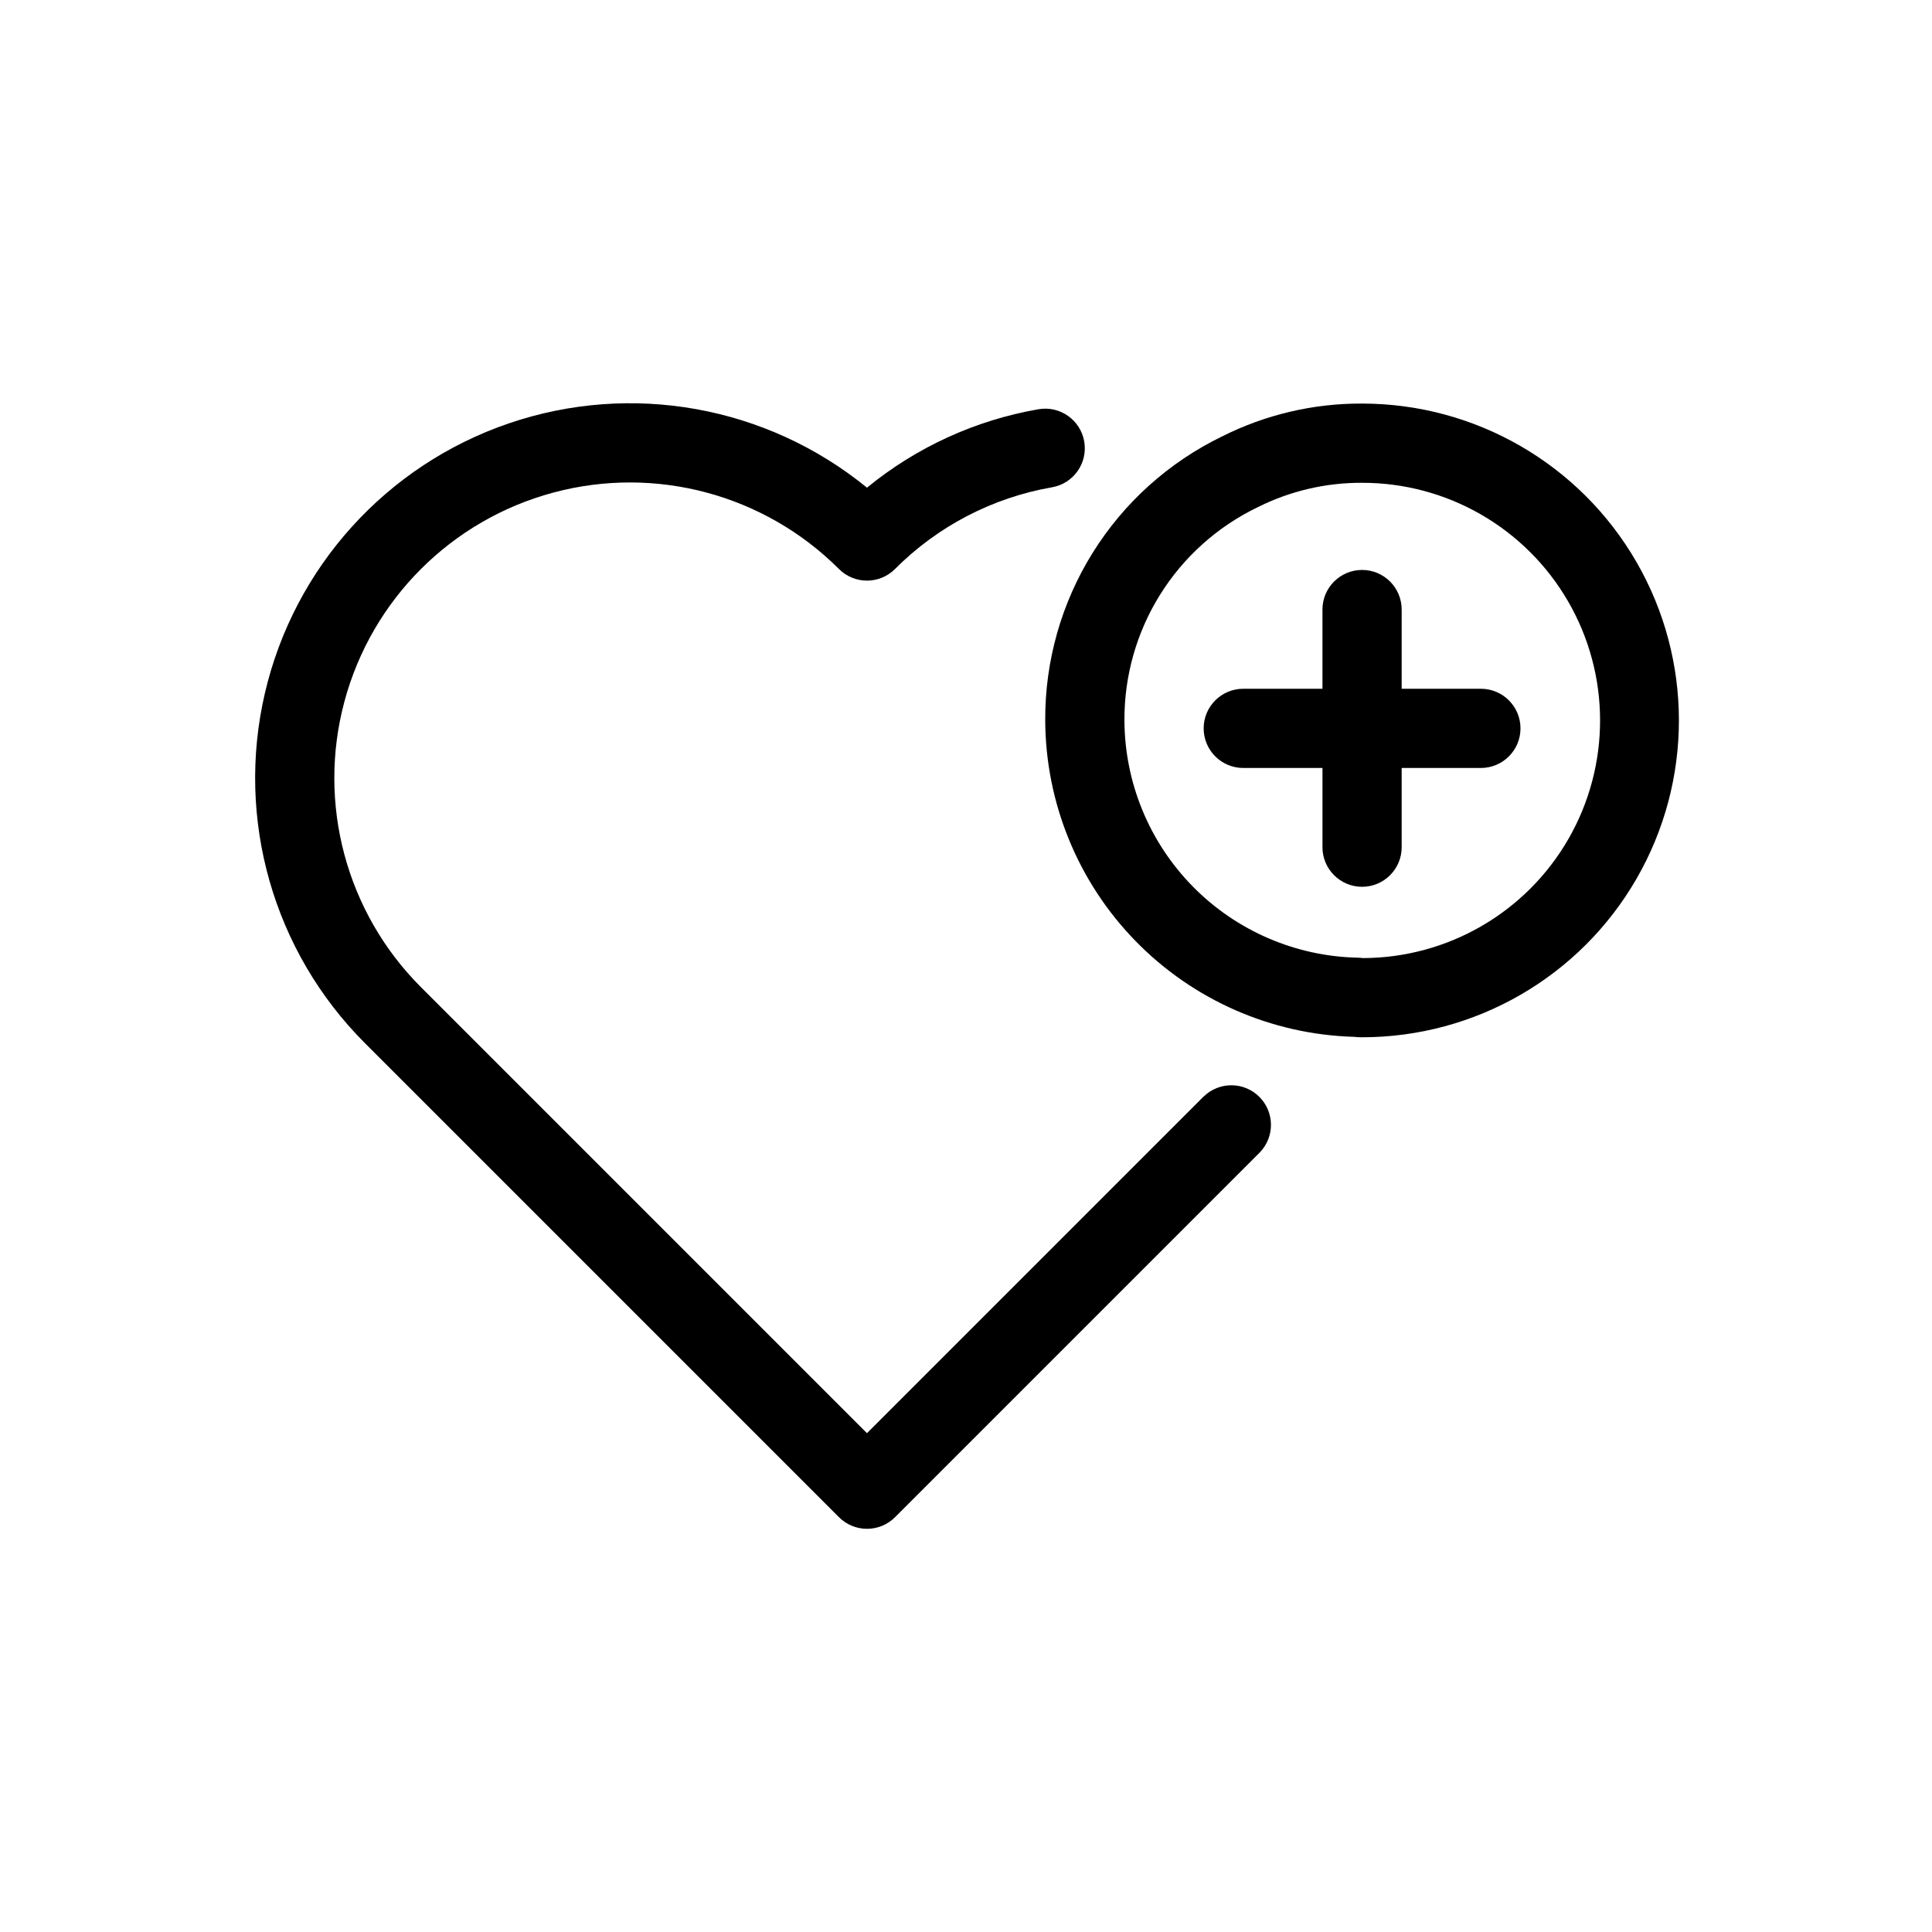 <?xml version="1.0" encoding="UTF-8"?>
<!-- Uploaded to: SVG Repo, www.svgrepo.com, Generator: SVG Repo Mixer Tools -->
<svg fill="#000000" width="800px" height="800px" version="1.1" viewBox="144 144 512 512" xmlns="http://www.w3.org/2000/svg">
 <g>
  <path d="m463 434.56-89.246 89.246-118.2-118.2c-19.793-19.789-27.527-48.637-20.285-75.672 7.242-27.035 28.355-48.156 55.391-55.402 27.035-7.25 55.883 0.477 75.676 20.266 4.102 4.098 10.746 4.098 14.844 0 11.301-11.348 25.844-18.918 41.625-21.664 5.711-1 9.527-6.441 8.523-12.152-1-5.711-6.441-9.527-12.152-8.523-16.676 2.894-32.324 10.055-45.418 20.781-26.57-21.684-62.449-28.129-94.906-17.043-32.457 11.082-56.902 38.125-64.66 71.531-7.762 33.41 2.262 68.457 26.512 92.711l125.64 125.64c1.969 1.969 4.637 3.074 7.422 3.074 2.781 0 5.453-1.105 7.418-3.074l96.668-96.668h0.004c3.992-4.117 3.941-10.676-0.113-14.73-4.055-4.055-10.613-4.106-14.73-0.109z"/>
  <path d="m536.45 326.53h-20.992v-20.992c0-5.797-4.699-10.496-10.496-10.496s-10.496 4.699-10.496 10.496v20.992h-20.988c-5.797 0-10.496 4.699-10.496 10.496 0 5.797 4.699 10.496 10.496 10.496h20.992v20.992h-0.004c0 5.797 4.699 10.496 10.496 10.496s10.496-4.699 10.496-10.496v-20.992h20.992c5.797 0 10.496-4.699 10.496-10.496 0-5.797-4.699-10.496-10.496-10.496z"/>
  <path d="m504.96 250.95c-12.895-0.062-25.625 2.93-37.145 8.73-14.105 6.848-25.988 17.547-34.273 30.859-8.281 13.316-12.633 28.699-12.547 44.379 0.094 21.852 8.672 42.809 23.926 58.453 15.254 15.645 35.988 24.75 57.828 25.398 0.734 0.086 1.473 0.125 2.211 0.117 30 0 57.723-16.004 72.719-41.984 15-25.98 15-57.988 0-83.969-14.996-25.977-42.719-41.984-72.719-41.984zm0.195 146.95c-0.426-0.059-0.859-0.094-1.289-0.105-16.48-0.332-32.176-7.09-43.738-18.84-11.562-11.746-18.074-27.547-18.141-44.031-0.066-11.77 3.203-23.316 9.43-33.305 6.227-9.988 15.152-18.008 25.746-23.137 8.621-4.344 18.145-6.586 27.797-6.535 22.5-0.035 43.309 11.938 54.59 31.406 11.281 19.465 11.316 43.473 0.098 62.977-11.219 19.5-31.992 31.535-54.492 31.57z"/>
 </g>
</svg>